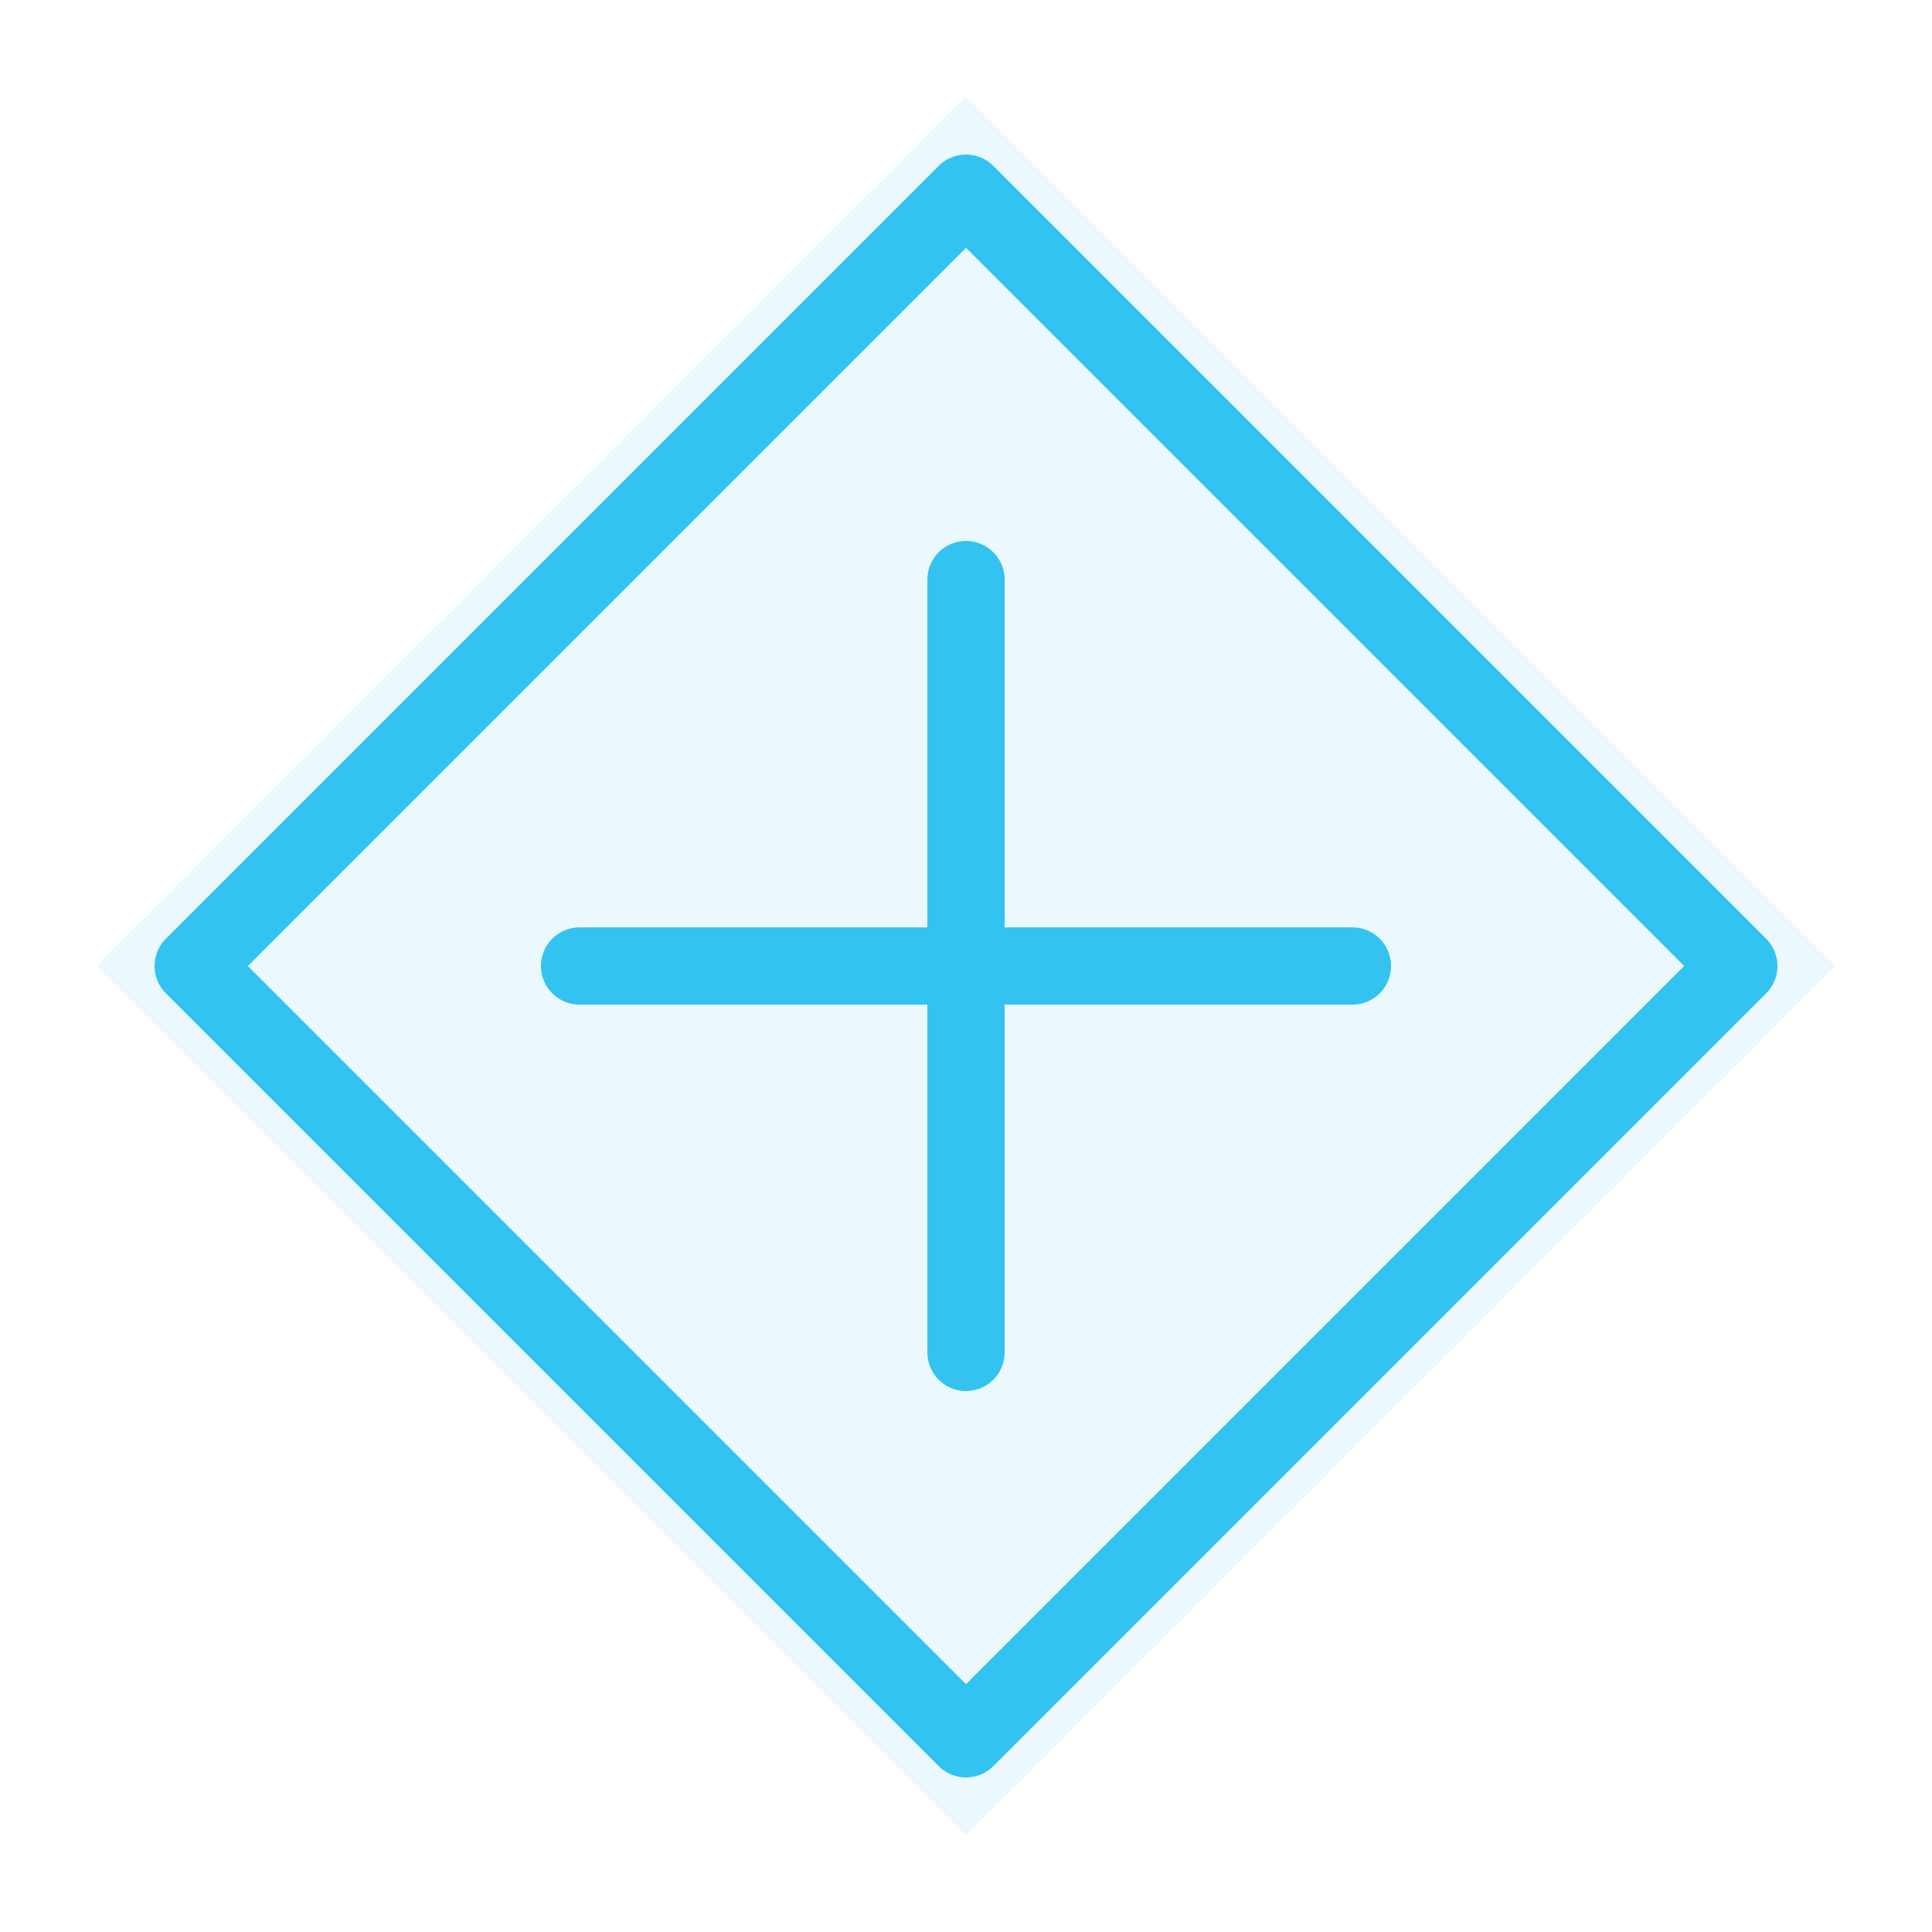 <svg width="100" height="100" viewBox="0 0 100 100" fill="none" xmlns="http://www.w3.org/2000/svg">
  <!-- Diamond Shape with Background -->
  <path d="M50 5L95 50L50 95L5 50L50 5Z" fill="#33C3F0" fill-opacity="0.1" />
  <!-- Diamond Outline -->
  <path d="M50 10L90 50L50 90L10 50L50 10Z" stroke="#33C3F0" stroke-width="4" stroke-linejoin="round" />
  <!-- Inner Cross (Medical Symbol) -->
  <path d="M50 30V70M30 50H70" stroke="#33C3F0" stroke-width="4" stroke-linecap="round" />
</svg>